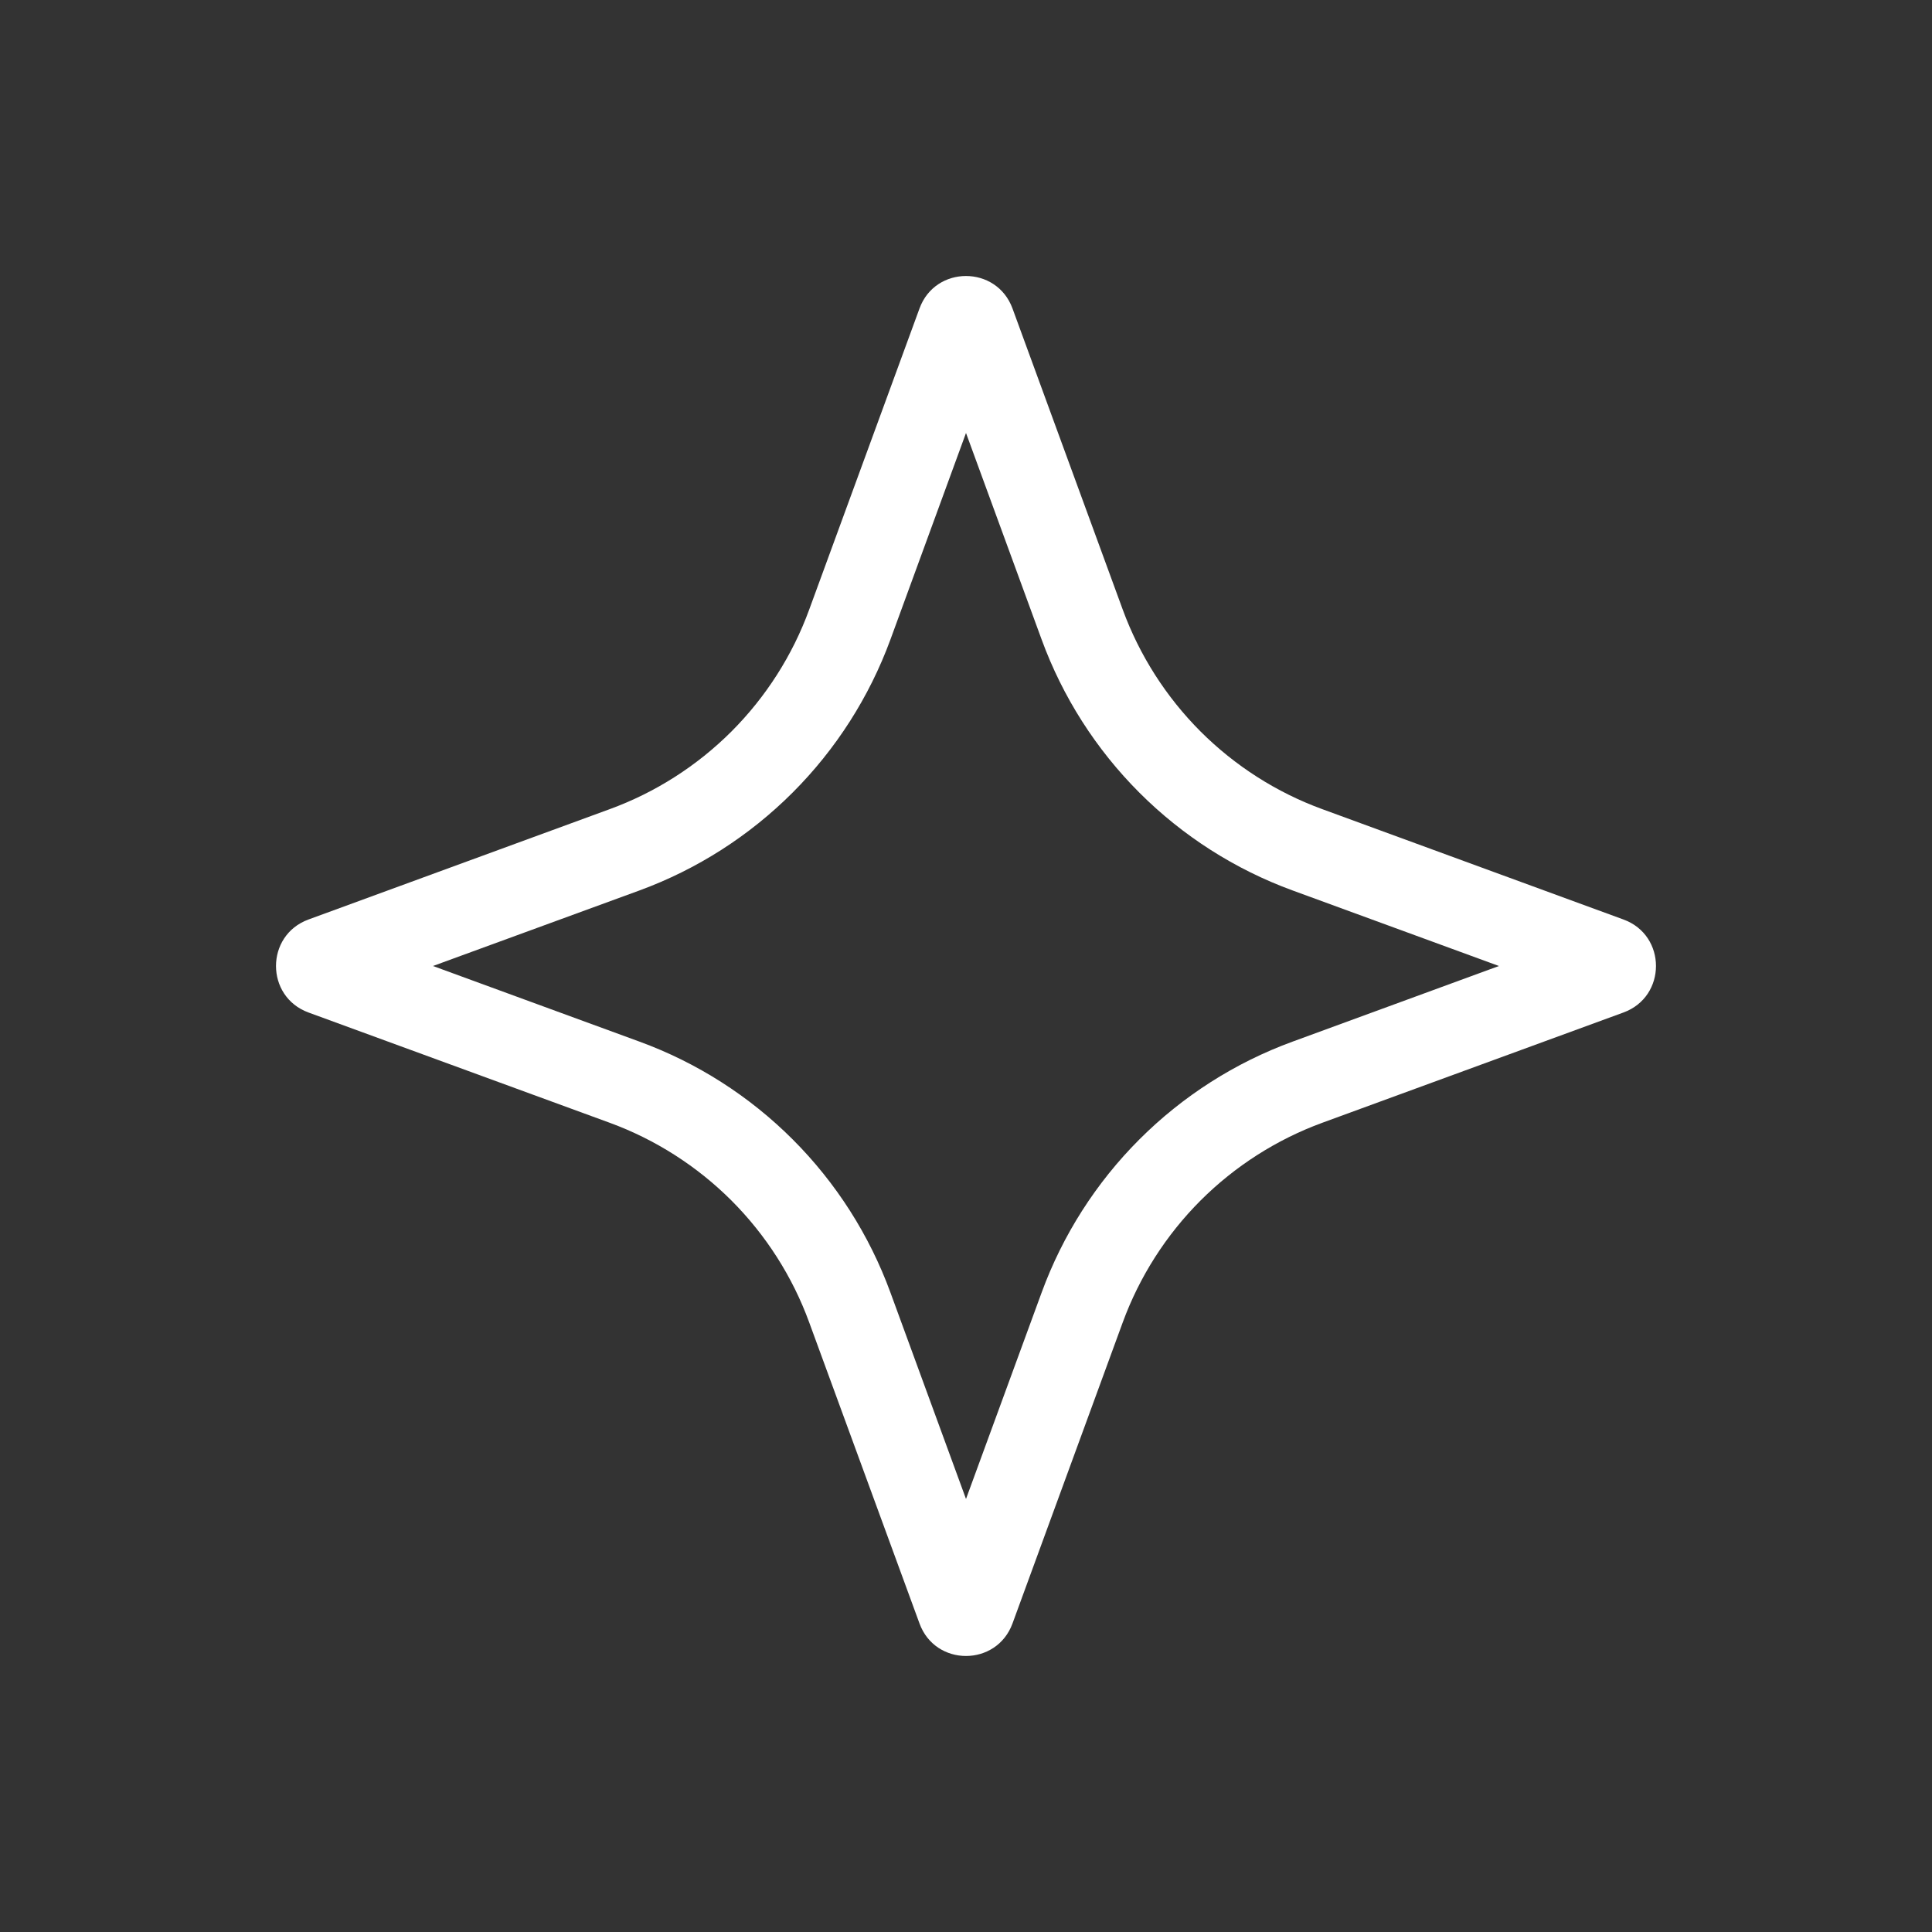 <svg xmlns="http://www.w3.org/2000/svg" fill="none" viewBox="0 0 28 28" height="28" width="28">
<rect x="0" y="0" width="28" height="28" fill="#333333" stroke="none"/>
<path fill="white" d="M13.326 4.471C13.555 3.843 14.444 3.843 14.674 4.471L16.272 8.836C16.515 9.499 16.9 10.101 17.399 10.601C17.899 11.1 18.501 11.485 19.164 11.727L23.528 13.326C24.157 13.555 24.157 14.444 23.528 14.674L19.164 16.272C18.501 16.515 17.899 16.9 17.399 17.399C16.9 17.899 16.515 18.501 16.272 19.164L14.674 23.528C14.444 24.157 13.555 24.157 13.326 23.528L11.727 19.164C11.485 18.501 11.1 17.899 10.601 17.399C10.101 16.9 9.499 16.515 8.836 16.272L4.471 14.674C3.843 14.444 3.843 13.556 4.471 13.326L8.836 11.727C9.499 11.485 10.101 11.1 10.601 10.601C11.1 10.101 11.485 9.499 11.727 8.836L13.326 4.471ZM12.905 9.268C12.599 10.102 12.115 10.859 11.487 11.487C10.859 12.115 10.102 12.599 9.268 12.905L6.275 14L9.268 15.096C10.102 15.401 10.86 15.885 11.488 16.513C12.116 17.141 12.6 17.899 12.905 18.733L14 21.724L15.096 18.733C15.401 17.899 15.885 17.141 16.513 16.513C17.141 15.885 17.899 15.401 18.733 15.096L21.724 14L18.733 12.905C17.899 12.6 17.141 12.116 16.513 11.488C15.885 10.86 15.401 10.102 15.096 9.268L14 6.275L12.905 9.268Z"></path>
</svg>
